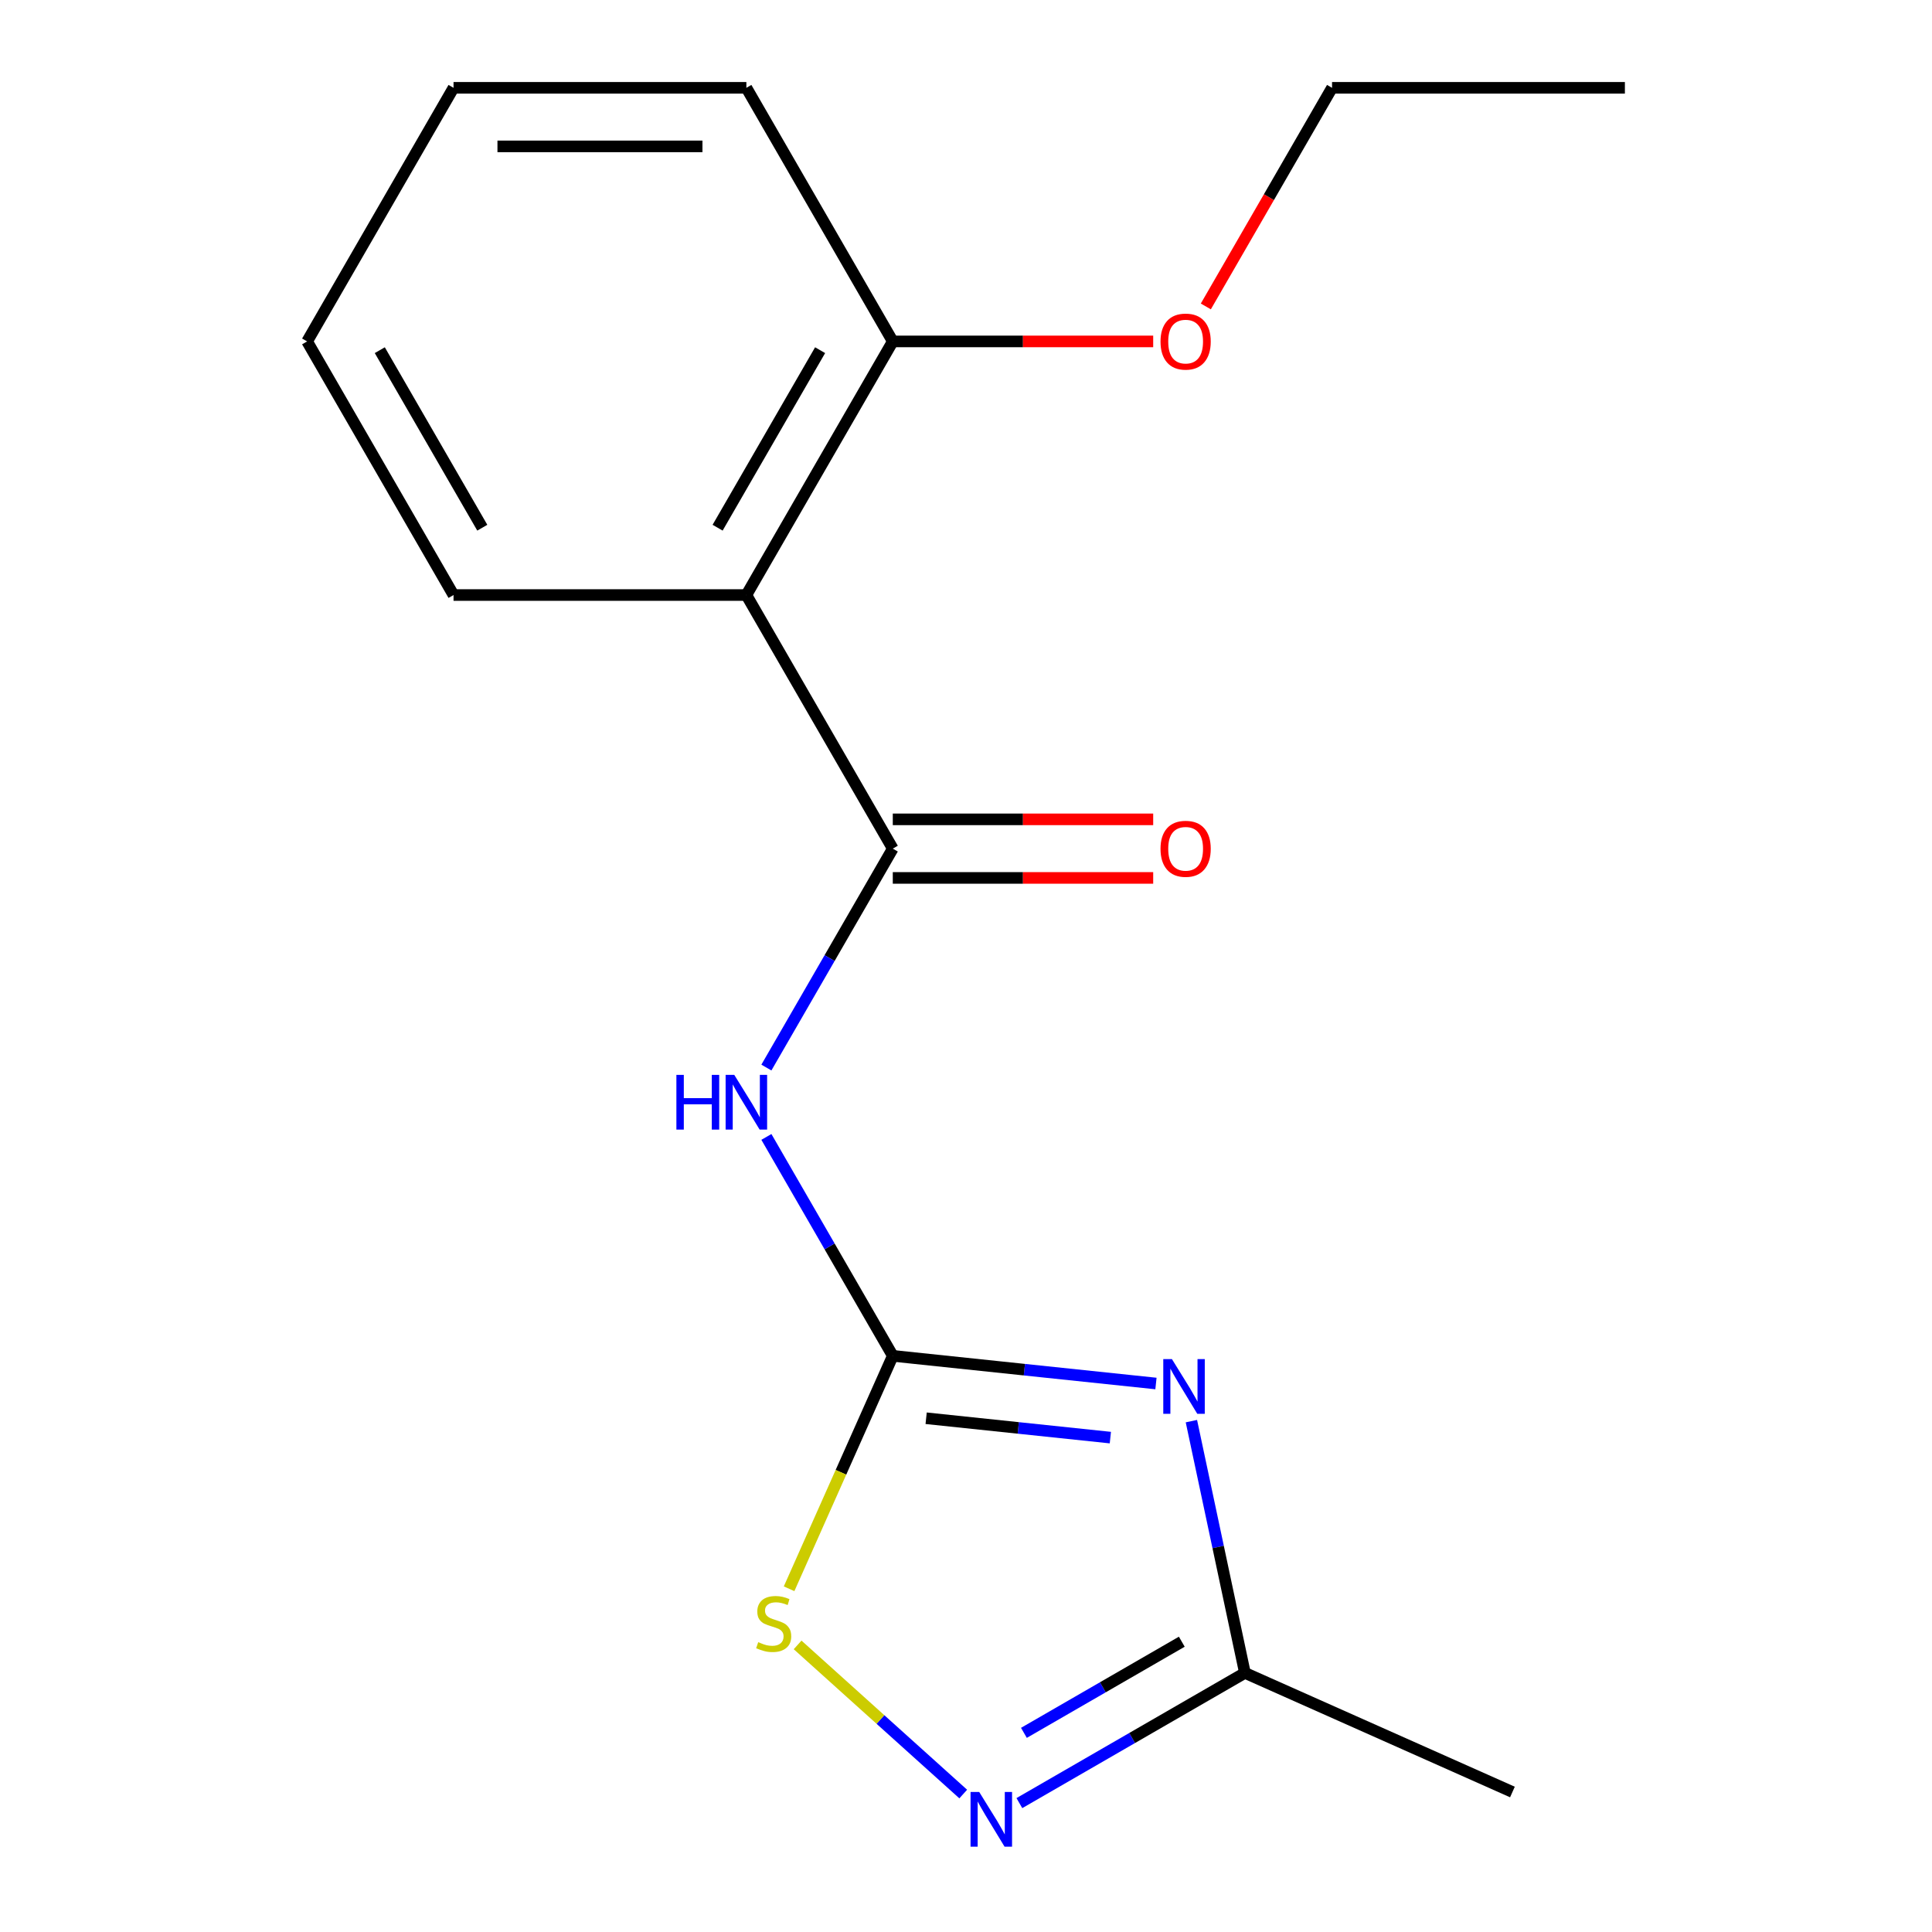 <?xml version='1.0' encoding='iso-8859-1'?>
<svg version='1.1' baseProfile='full'
              xmlns='http://www.w3.org/2000/svg'
                      xmlns:rdkit='http://www.rdkit.org/xml'
                      xmlns:xlink='http://www.w3.org/1999/xlink'
                  xml:space='preserve'
width='1000px' height='1000px' viewBox='0 0 1000 1000'>
<!-- END OF HEADER -->
<rect style='opacity:1.0;fill:#FFFFFF;stroke:none' width='1000' height='1000' x='0' y='0'> </rect>
<path class='bond-0' d='M 598.32,716.101 L 530.213,708.943' style='fill:none;fill-rule:evenodd;stroke:#0000FF;stroke-width:6px;stroke-linecap:butt;stroke-linejoin:miter;stroke-opacity:1' />
<path class='bond-0' d='M 530.213,708.943 L 462.107,701.784' style='fill:none;fill-rule:evenodd;stroke:#000000;stroke-width:6px;stroke-linecap:butt;stroke-linejoin:miter;stroke-opacity:1' />
<path class='bond-0' d='M 574.719,744.102 L 527.045,739.091' style='fill:none;fill-rule:evenodd;stroke:#0000FF;stroke-width:6px;stroke-linecap:butt;stroke-linejoin:miter;stroke-opacity:1' />
<path class='bond-0' d='M 527.045,739.091 L 479.37,734.08' style='fill:none;fill-rule:evenodd;stroke:#000000;stroke-width:6px;stroke-linecap:butt;stroke-linejoin:miter;stroke-opacity:1' />
<path class='bond-6' d='M 616.665,735.577 L 630.514,800.733' style='fill:none;fill-rule:evenodd;stroke:#0000FF;stroke-width:6px;stroke-linecap:butt;stroke-linejoin:miter;stroke-opacity:1' />
<path class='bond-6' d='M 630.514,800.733 L 644.363,865.889' style='fill:none;fill-rule:evenodd;stroke:#000000;stroke-width:6px;stroke-linecap:butt;stroke-linejoin:miter;stroke-opacity:1' />
<path class='bond-2' d='M 462.107,701.784 L 429.395,645.126' style='fill:none;fill-rule:evenodd;stroke:#000000;stroke-width:6px;stroke-linecap:butt;stroke-linejoin:miter;stroke-opacity:1' />
<path class='bond-2' d='M 429.395,645.126 L 396.683,588.468' style='fill:none;fill-rule:evenodd;stroke:#0000FF;stroke-width:6px;stroke-linecap:butt;stroke-linejoin:miter;stroke-opacity:1' />
<path class='bond-5' d='M 462.107,701.784 L 435.269,762.064' style='fill:none;fill-rule:evenodd;stroke:#000000;stroke-width:6px;stroke-linecap:butt;stroke-linejoin:miter;stroke-opacity:1' />
<path class='bond-5' d='M 435.269,762.064 L 408.43,822.344' style='fill:none;fill-rule:evenodd;stroke:#CCCC00;stroke-width:6px;stroke-linecap:butt;stroke-linejoin:miter;stroke-opacity:1' />
<path class='bond-1' d='M 462.107,439.252 L 429.395,495.911' style='fill:none;fill-rule:evenodd;stroke:#000000;stroke-width:6px;stroke-linecap:butt;stroke-linejoin:miter;stroke-opacity:1' />
<path class='bond-1' d='M 429.395,495.911 L 396.683,552.569' style='fill:none;fill-rule:evenodd;stroke:#0000FF;stroke-width:6px;stroke-linecap:butt;stroke-linejoin:miter;stroke-opacity:1' />
<path class='bond-3' d='M 462.107,439.252 L 386.32,307.987' style='fill:none;fill-rule:evenodd;stroke:#000000;stroke-width:6px;stroke-linecap:butt;stroke-linejoin:miter;stroke-opacity:1' />
<path class='bond-7' d='M 462.107,454.41 L 529.499,454.41' style='fill:none;fill-rule:evenodd;stroke:#000000;stroke-width:6px;stroke-linecap:butt;stroke-linejoin:miter;stroke-opacity:1' />
<path class='bond-7' d='M 529.499,454.41 L 596.89,454.41' style='fill:none;fill-rule:evenodd;stroke:#FF0000;stroke-width:6px;stroke-linecap:butt;stroke-linejoin:miter;stroke-opacity:1' />
<path class='bond-7' d='M 462.107,424.095 L 529.499,424.095' style='fill:none;fill-rule:evenodd;stroke:#000000;stroke-width:6px;stroke-linecap:butt;stroke-linejoin:miter;stroke-opacity:1' />
<path class='bond-7' d='M 529.499,424.095 L 596.89,424.095' style='fill:none;fill-rule:evenodd;stroke:#FF0000;stroke-width:6px;stroke-linecap:butt;stroke-linejoin:miter;stroke-opacity:1' />
<path class='bond-8' d='M 386.32,307.987 L 462.107,176.721' style='fill:none;fill-rule:evenodd;stroke:#000000;stroke-width:6px;stroke-linecap:butt;stroke-linejoin:miter;stroke-opacity:1' />
<path class='bond-8' d='M 371.435,273.139 L 424.486,181.253' style='fill:none;fill-rule:evenodd;stroke:#000000;stroke-width:6px;stroke-linecap:butt;stroke-linejoin:miter;stroke-opacity:1' />
<path class='bond-9' d='M 386.32,307.987 L 234.747,307.987' style='fill:none;fill-rule:evenodd;stroke:#000000;stroke-width:6px;stroke-linecap:butt;stroke-linejoin:miter;stroke-opacity:1' />
<path class='bond-4' d='M 527.626,933.287 L 585.995,899.588' style='fill:none;fill-rule:evenodd;stroke:#0000FF;stroke-width:6px;stroke-linecap:butt;stroke-linejoin:miter;stroke-opacity:1' />
<path class='bond-4' d='M 585.995,899.588 L 644.363,865.889' style='fill:none;fill-rule:evenodd;stroke:#000000;stroke-width:6px;stroke-linecap:butt;stroke-linejoin:miter;stroke-opacity:1' />
<path class='bond-4' d='M 529.98,896.924 L 570.838,873.335' style='fill:none;fill-rule:evenodd;stroke:#0000FF;stroke-width:6px;stroke-linecap:butt;stroke-linejoin:miter;stroke-opacity:1' />
<path class='bond-4' d='M 570.838,873.335 L 611.695,849.745' style='fill:none;fill-rule:evenodd;stroke:#000000;stroke-width:6px;stroke-linecap:butt;stroke-linejoin:miter;stroke-opacity:1' />
<path class='bond-17' d='M 498.568,928.593 L 455.702,889.997' style='fill:none;fill-rule:evenodd;stroke:#0000FF;stroke-width:6px;stroke-linecap:butt;stroke-linejoin:miter;stroke-opacity:1' />
<path class='bond-17' d='M 455.702,889.997 L 412.837,851.401' style='fill:none;fill-rule:evenodd;stroke:#CCCC00;stroke-width:6px;stroke-linecap:butt;stroke-linejoin:miter;stroke-opacity:1' />
<path class='bond-11' d='M 644.363,865.889 L 782.832,927.539' style='fill:none;fill-rule:evenodd;stroke:#000000;stroke-width:6px;stroke-linecap:butt;stroke-linejoin:miter;stroke-opacity:1' />
<path class='bond-10' d='M 462.107,176.721 L 529.499,176.721' style='fill:none;fill-rule:evenodd;stroke:#000000;stroke-width:6px;stroke-linecap:butt;stroke-linejoin:miter;stroke-opacity:1' />
<path class='bond-10' d='M 529.499,176.721 L 596.89,176.721' style='fill:none;fill-rule:evenodd;stroke:#FF0000;stroke-width:6px;stroke-linecap:butt;stroke-linejoin:miter;stroke-opacity:1' />
<path class='bond-12' d='M 462.107,176.721 L 386.32,45.455' style='fill:none;fill-rule:evenodd;stroke:#000000;stroke-width:6px;stroke-linecap:butt;stroke-linejoin:miter;stroke-opacity:1' />
<path class='bond-14' d='M 234.747,307.987 L 158.961,176.721' style='fill:none;fill-rule:evenodd;stroke:#000000;stroke-width:6px;stroke-linecap:butt;stroke-linejoin:miter;stroke-opacity:1' />
<path class='bond-14' d='M 249.633,273.139 L 196.582,181.253' style='fill:none;fill-rule:evenodd;stroke:#000000;stroke-width:6px;stroke-linecap:butt;stroke-linejoin:miter;stroke-opacity:1' />
<path class='bond-13' d='M 624.135,158.611 L 656.801,102.033' style='fill:none;fill-rule:evenodd;stroke:#FF0000;stroke-width:6px;stroke-linecap:butt;stroke-linejoin:miter;stroke-opacity:1' />
<path class='bond-13' d='M 656.801,102.033 L 689.466,45.455' style='fill:none;fill-rule:evenodd;stroke:#000000;stroke-width:6px;stroke-linecap:butt;stroke-linejoin:miter;stroke-opacity:1' />
<path class='bond-18' d='M 386.32,45.455 L 234.747,45.455' style='fill:none;fill-rule:evenodd;stroke:#000000;stroke-width:6px;stroke-linecap:butt;stroke-linejoin:miter;stroke-opacity:1' />
<path class='bond-18' d='M 363.584,75.769 L 257.483,75.769' style='fill:none;fill-rule:evenodd;stroke:#000000;stroke-width:6px;stroke-linecap:butt;stroke-linejoin:miter;stroke-opacity:1' />
<path class='bond-15' d='M 689.466,45.455 L 841.039,45.455' style='fill:none;fill-rule:evenodd;stroke:#000000;stroke-width:6px;stroke-linecap:butt;stroke-linejoin:miter;stroke-opacity:1' />
<path class='bond-16' d='M 158.961,176.721 L 234.747,45.455' style='fill:none;fill-rule:evenodd;stroke:#000000;stroke-width:6px;stroke-linecap:butt;stroke-linejoin:miter;stroke-opacity:1' />
<path  class='atom-0' d='M 606.589 703.468
L 615.869 718.468
Q 616.789 719.948, 618.269 722.628
Q 619.749 725.308, 619.829 725.468
L 619.829 703.468
L 623.589 703.468
L 623.589 731.788
L 619.709 731.788
L 609.749 715.388
Q 608.589 713.468, 607.349 711.268
Q 606.149 709.068, 605.789 708.388
L 605.789 731.788
L 602.109 731.788
L 602.109 703.468
L 606.589 703.468
' fill='#0000FF'/>
<path  class='atom-3' d='M 350.1 556.358
L 353.94 556.358
L 353.94 568.398
L 368.42 568.398
L 368.42 556.358
L 372.26 556.358
L 372.26 584.678
L 368.42 584.678
L 368.42 571.598
L 353.94 571.598
L 353.94 584.678
L 350.1 584.678
L 350.1 556.358
' fill='#0000FF'/>
<path  class='atom-3' d='M 380.06 556.358
L 389.34 571.358
Q 390.26 572.838, 391.74 575.518
Q 393.22 578.198, 393.3 578.358
L 393.3 556.358
L 397.06 556.358
L 397.06 584.678
L 393.18 584.678
L 383.22 568.278
Q 382.06 566.358, 380.82 564.158
Q 379.62 561.958, 379.26 561.278
L 379.26 584.678
L 375.58 584.678
L 375.58 556.358
L 380.06 556.358
' fill='#0000FF'/>
<path  class='atom-5' d='M 506.837 927.515
L 516.117 942.515
Q 517.037 943.995, 518.517 946.675
Q 519.997 949.355, 520.077 949.515
L 520.077 927.515
L 523.837 927.515
L 523.837 955.835
L 519.957 955.835
L 509.997 939.435
Q 508.837 937.515, 507.597 935.315
Q 506.397 933.115, 506.037 932.435
L 506.037 955.835
L 502.357 955.835
L 502.357 927.515
L 506.837 927.515
' fill='#0000FF'/>
<path  class='atom-6' d='M 392.457 849.973
Q 392.777 850.093, 394.097 850.653
Q 395.417 851.213, 396.857 851.573
Q 398.337 851.893, 399.777 851.893
Q 402.457 851.893, 404.017 850.613
Q 405.577 849.293, 405.577 847.013
Q 405.577 845.453, 404.777 844.493
Q 404.017 843.533, 402.817 843.013
Q 401.617 842.493, 399.617 841.893
Q 397.097 841.133, 395.577 840.413
Q 394.097 839.693, 393.017 838.173
Q 391.977 836.653, 391.977 834.093
Q 391.977 830.533, 394.377 828.333
Q 396.817 826.133, 401.617 826.133
Q 404.897 826.133, 408.617 827.693
L 407.697 830.773
Q 404.297 829.373, 401.737 829.373
Q 398.977 829.373, 397.457 830.533
Q 395.937 831.653, 395.977 833.613
Q 395.977 835.133, 396.737 836.053
Q 397.537 836.973, 398.657 837.493
Q 399.817 838.013, 401.737 838.613
Q 404.297 839.413, 405.817 840.213
Q 407.337 841.013, 408.417 842.653
Q 409.537 844.253, 409.537 847.013
Q 409.537 850.933, 406.897 853.053
Q 404.297 855.133, 399.937 855.133
Q 397.417 855.133, 395.497 854.573
Q 393.617 854.053, 391.377 853.133
L 392.457 849.973
' fill='#CCCC00'/>
<path  class='atom-8' d='M 600.68 439.332
Q 600.68 432.532, 604.04 428.732
Q 607.4 424.932, 613.68 424.932
Q 619.96 424.932, 623.32 428.732
Q 626.68 432.532, 626.68 439.332
Q 626.68 446.212, 623.28 450.132
Q 619.88 454.012, 613.68 454.012
Q 607.44 454.012, 604.04 450.132
Q 600.68 446.252, 600.68 439.332
M 613.68 450.812
Q 618 450.812, 620.32 447.932
Q 622.68 445.012, 622.68 439.332
Q 622.68 433.772, 620.32 430.972
Q 618 428.132, 613.68 428.132
Q 609.36 428.132, 607 430.932
Q 604.68 433.732, 604.68 439.332
Q 604.68 445.052, 607 447.932
Q 609.36 450.812, 613.68 450.812
' fill='#FF0000'/>
<path  class='atom-11' d='M 600.68 176.801
Q 600.68 170.001, 604.04 166.201
Q 607.4 162.401, 613.68 162.401
Q 619.96 162.401, 623.32 166.201
Q 626.68 170.001, 626.68 176.801
Q 626.68 183.681, 623.28 187.601
Q 619.88 191.481, 613.68 191.481
Q 607.44 191.481, 604.04 187.601
Q 600.68 183.721, 600.68 176.801
M 613.68 188.281
Q 618 188.281, 620.32 185.401
Q 622.68 182.481, 622.68 176.801
Q 622.68 171.241, 620.32 168.441
Q 618 165.601, 613.68 165.601
Q 609.36 165.601, 607 168.401
Q 604.68 171.201, 604.68 176.801
Q 604.68 182.521, 607 185.401
Q 609.36 188.281, 613.68 188.281
' fill='#FF0000'/>
</svg>
